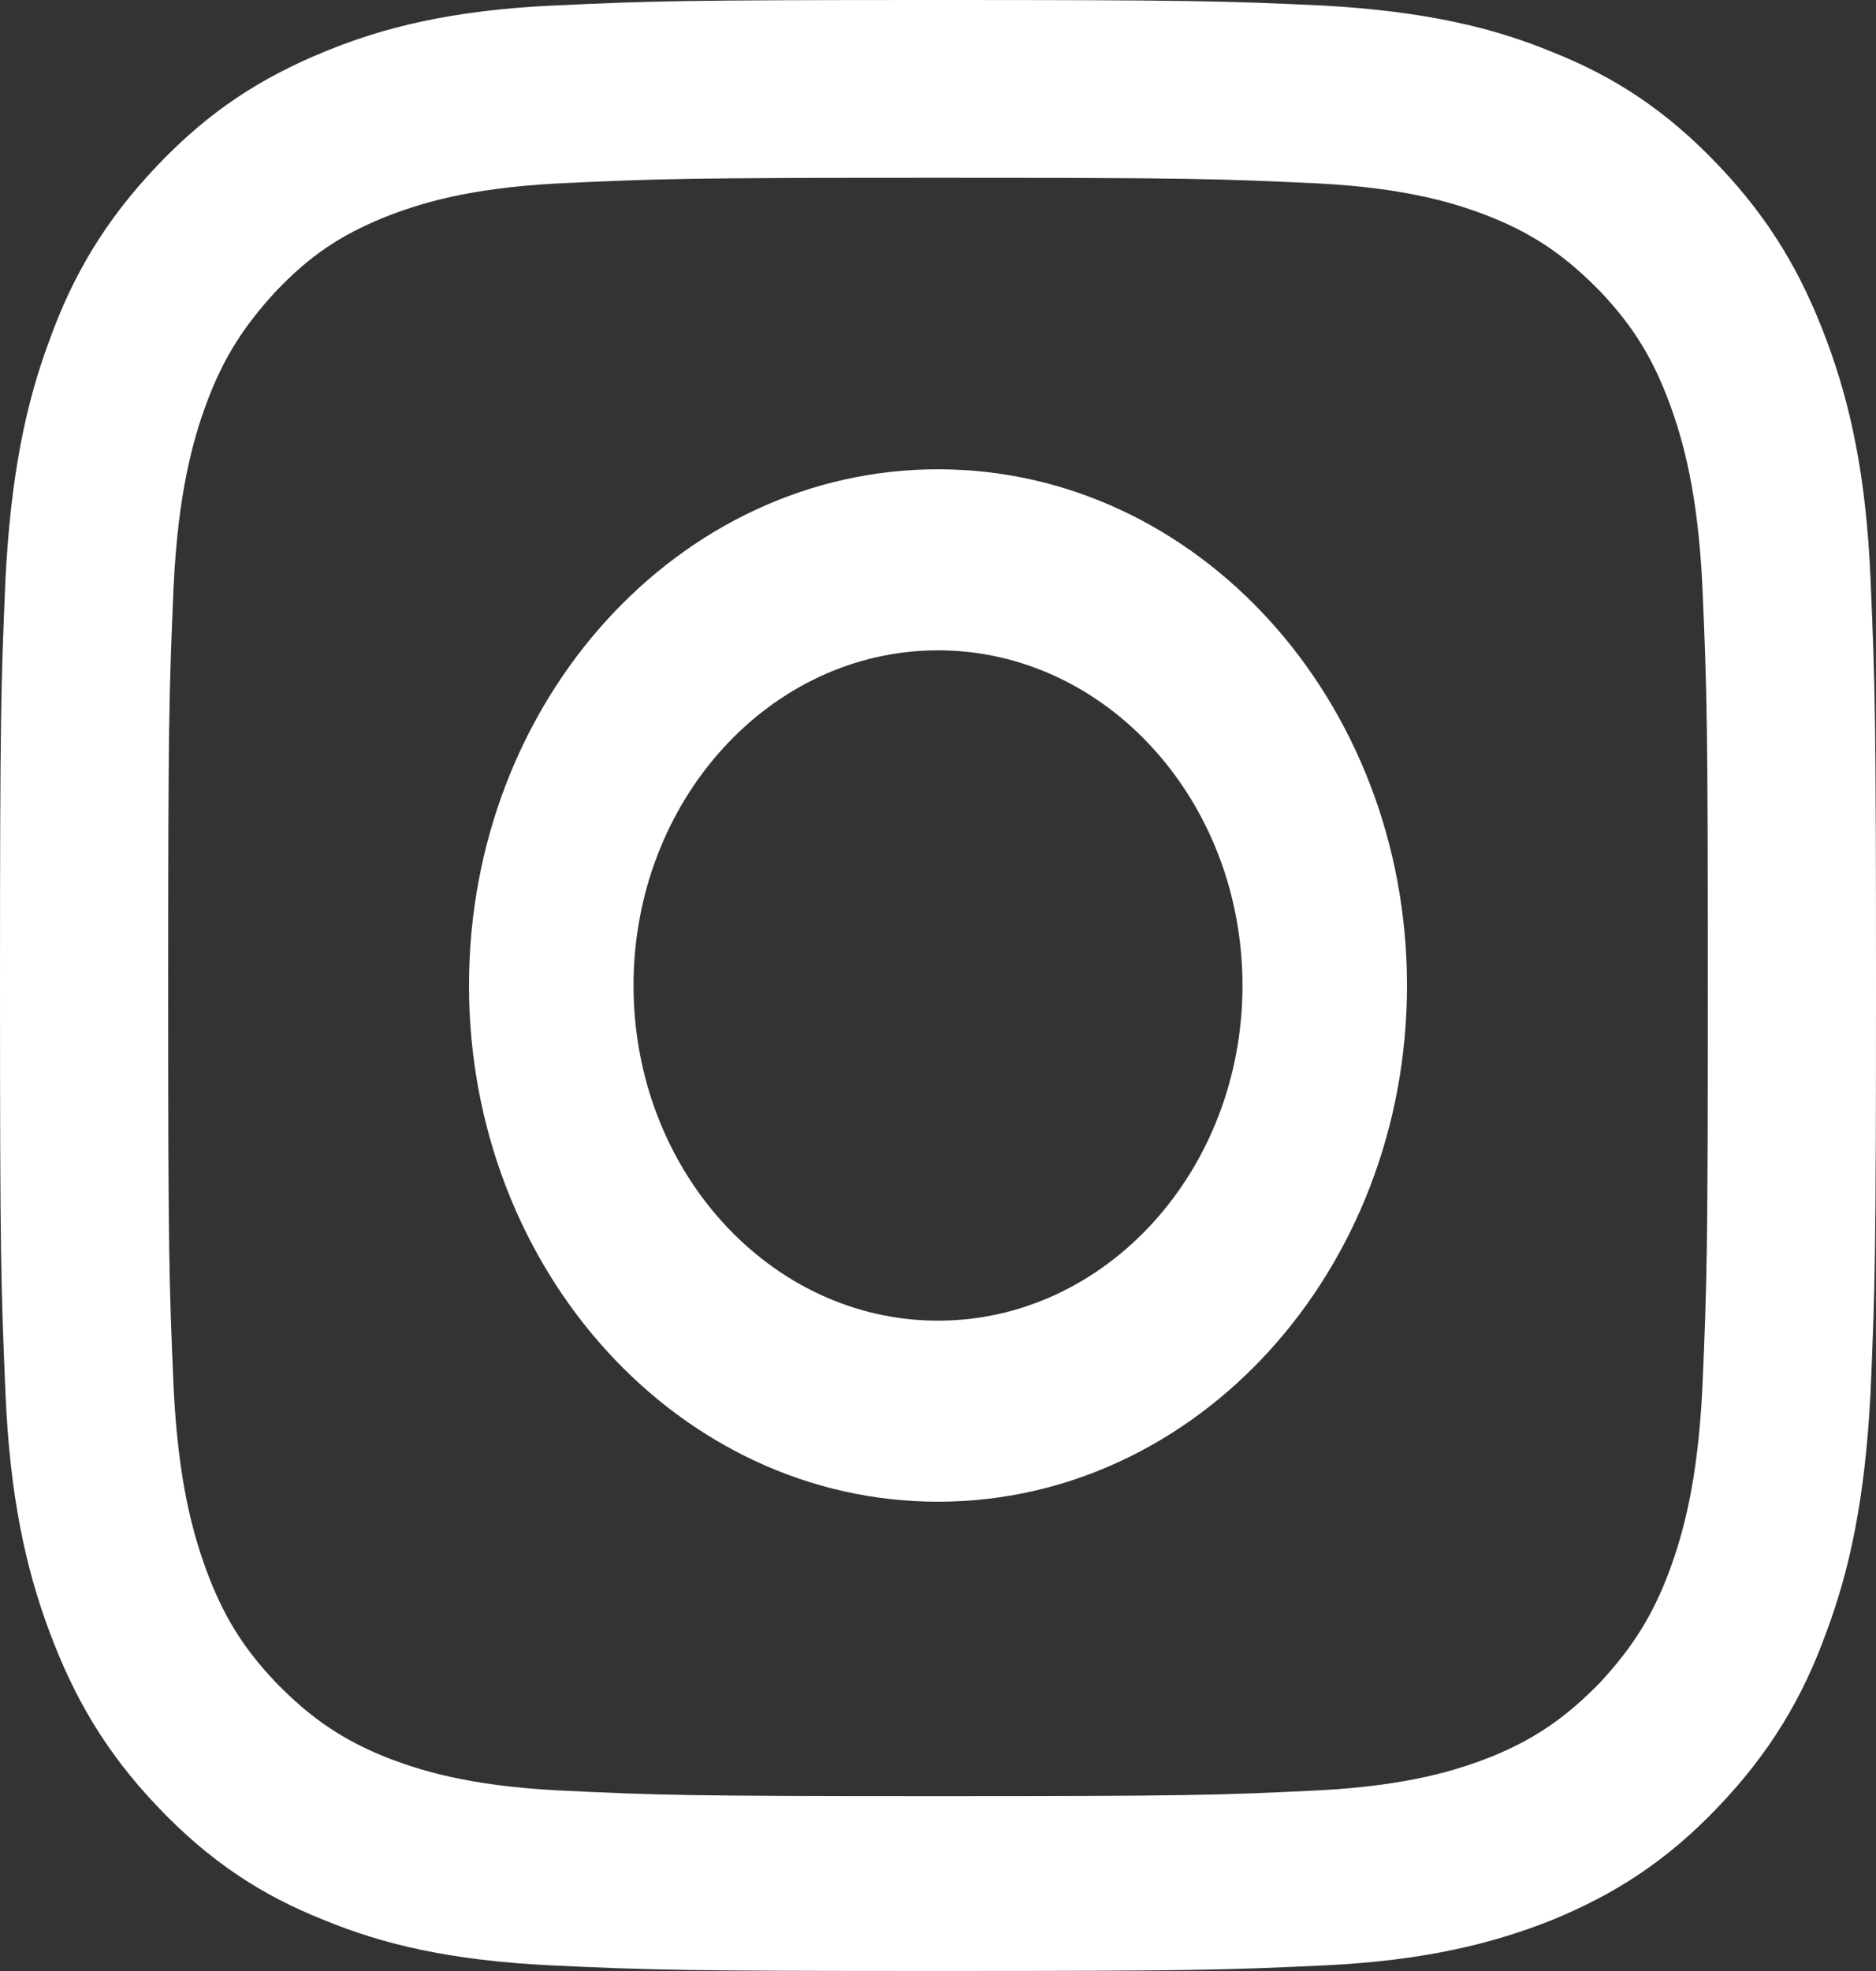 <svg width="20" height="21" viewBox="0 0 20 21" fill="none" xmlns="http://www.w3.org/2000/svg">
<rect x="0" y="0" width="20" height="21" fill="#333333" stroke="none"/>
<path d="M10 1.894C12.675 1.894 12.991 1.904 14.046 1.954C15.024 2.004 15.551 2.176 15.906 2.317C16.376 2.508 16.702 2.74 17.057 3.102C17.411 3.475 17.622 3.817 17.804 4.311C17.939 4.683 18.102 5.237 18.15 6.265C18.198 7.373 18.207 7.705 18.207 10.515C18.207 13.325 18.198 13.658 18.15 14.765C18.102 15.793 17.939 16.347 17.804 16.719C17.622 17.213 17.402 17.555 17.057 17.928C16.702 18.291 16.376 18.522 15.906 18.714C15.551 18.855 15.024 19.026 14.046 19.076C12.991 19.127 12.675 19.137 10 19.137C7.325 19.137 7.009 19.127 5.954 19.076C4.976 19.026 4.449 18.855 4.094 18.714C3.624 18.522 3.298 18.291 2.943 17.928C2.589 17.555 2.378 17.213 2.196 16.719C2.061 16.347 1.898 15.793 1.85 14.765C1.802 13.658 1.793 13.325 1.793 10.515C1.793 7.705 1.802 7.373 1.85 6.265C1.898 5.237 2.061 4.683 2.196 4.311C2.378 3.817 2.598 3.475 2.943 3.102C3.298 2.729 3.624 2.508 4.094 2.317C4.449 2.176 4.976 2.004 5.954 1.954C7.009 1.904 7.325 1.894 10 1.894ZM10 0C7.287 0 6.942 0.01 5.877 0.06C4.813 0.111 4.084 0.292 3.452 0.554C2.79 0.826 2.234 1.178 1.678 1.763C1.122 2.347 0.777 2.931 0.527 3.626C0.278 4.291 0.115 5.056 0.058 6.174C0.01 7.292 0 7.655 0 10.505C0 13.355 0.01 13.718 0.058 14.836C0.105 15.954 0.278 16.719 0.527 17.384C0.786 18.079 1.122 18.663 1.678 19.247C2.234 19.832 2.79 20.194 3.452 20.456C4.084 20.718 4.813 20.889 5.877 20.94C6.942 20.99 7.287 21 10 21C12.713 21 13.059 20.99 14.123 20.94C15.187 20.889 15.916 20.708 16.548 20.456C17.21 20.184 17.766 19.832 18.322 19.247C18.878 18.663 19.223 18.079 19.473 17.384C19.722 16.719 19.885 15.954 19.942 14.836C19.99 13.718 20 13.355 20 10.505C20 7.655 19.99 7.292 19.942 6.174C19.895 5.056 19.722 4.291 19.473 3.626C19.214 2.931 18.878 2.347 18.322 1.763C17.766 1.178 17.21 0.816 16.548 0.554C15.916 0.292 15.187 0.121 14.123 0.06C13.059 0.01 12.713 0 10 0Z" fill="white"/>
<path d="M10 5C7.239 5 5 7.463 5 10.5C5 13.537 7.239 16 10 16C12.761 16 15 13.537 15 10.5C15 7.463 12.761 5 10 5ZM10 14.071C8.209 14.071 6.754 12.47 6.754 10.5C6.754 8.53 8.209 6.929 10 6.929C11.791 6.929 13.246 8.53 13.246 10.5C13.246 12.47 11.791 14.071 10 14.071Z" fill="white"/>
</svg>
